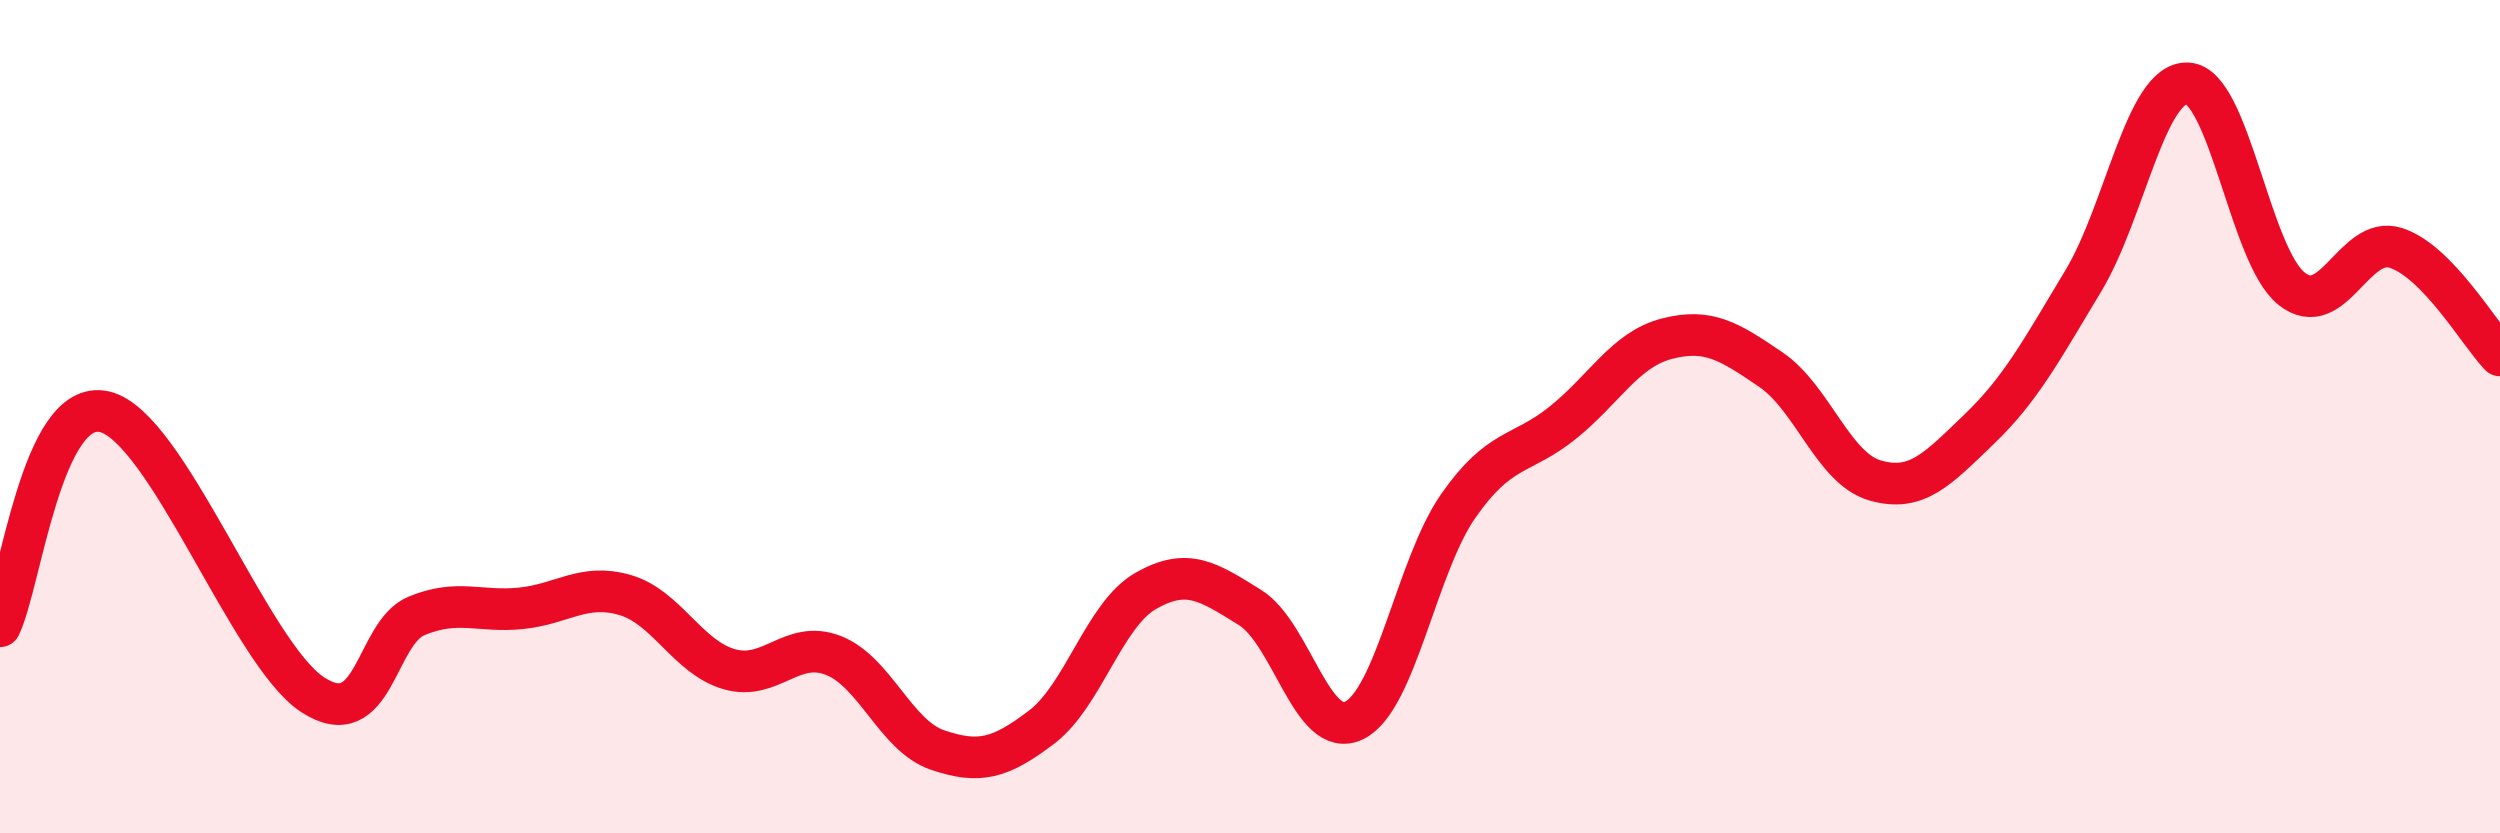 
    <svg width="60" height="20" viewBox="0 0 60 20" xmlns="http://www.w3.org/2000/svg">
      <path
        d="M 0,15.03 C 0.5,14 1,9.55 2.5,9.88 C 4,10.21 6,15.69 7.5,16.67 C 9,17.65 9,15.19 10,14.78 C 11,14.37 11.5,14.7 12.5,14.6 C 13.5,14.5 14,13.99 15,14.28 C 16,14.57 16.5,15.77 17.5,16.06 C 18.5,16.35 19,15.34 20,15.73 C 21,16.12 21.5,17.66 22.5,18 C 23.5,18.34 24,18.21 25,17.45 C 26,16.69 26.5,14.75 27.5,14.18 C 28.5,13.61 29,13.96 30,14.58 C 31,15.2 31.5,17.78 32.5,17.29 C 33.5,16.8 34,13.57 35,12.14 C 36,10.71 36.5,10.95 37.5,10.15 C 38.5,9.35 39,8.39 40,8.13 C 41,7.87 41.5,8.19 42.5,8.87 C 43.5,9.55 44,11.24 45,11.53 C 46,11.82 46.5,11.26 47.5,10.3 C 48.5,9.34 49,8.4 50,6.74 C 51,5.08 51.5,1.96 52.5,2 C 53.5,2.04 54,6.14 55,6.93 C 56,7.72 56.5,5.63 57.5,5.95 C 58.5,6.27 59.5,8.01 60,8.53L60 20L0 20Z"
        fill="#EB0A25"
        opacity="0.1"
        stroke-linecap="round"
        stroke-linejoin="round"
      />
      <path
        d="M 0,15.03 C 0.5,14 1,9.55 2.5,9.88 C 4,10.21 6,15.69 7.5,16.67 C 9,17.65 9,15.19 10,14.78 C 11,14.37 11.5,14.7 12.5,14.6 C 13.5,14.5 14,13.99 15,14.28 C 16,14.57 16.5,15.77 17.5,16.06 C 18.5,16.35 19,15.34 20,15.73 C 21,16.12 21.5,17.66 22.5,18 C 23.5,18.34 24,18.21 25,17.45 C 26,16.69 26.5,14.75 27.5,14.18 C 28.5,13.61 29,13.96 30,14.58 C 31,15.2 31.5,17.78 32.5,17.29 C 33.5,16.8 34,13.57 35,12.14 C 36,10.71 36.5,10.95 37.5,10.15 C 38.5,9.35 39,8.39 40,8.13 C 41,7.87 41.5,8.19 42.5,8.87 C 43.5,9.55 44,11.24 45,11.53 C 46,11.82 46.5,11.26 47.5,10.3 C 48.5,9.34 49,8.4 50,6.74 C 51,5.08 51.5,1.96 52.5,2 C 53.5,2.04 54,6.14 55,6.93 C 56,7.72 56.5,5.63 57.5,5.95 C 58.5,6.27 59.5,8.01 60,8.53"
        stroke="#EB0A25"
        stroke-width="1"
        fill="none"
        stroke-linecap="round"
        stroke-linejoin="round"
      />
    </svg>
  